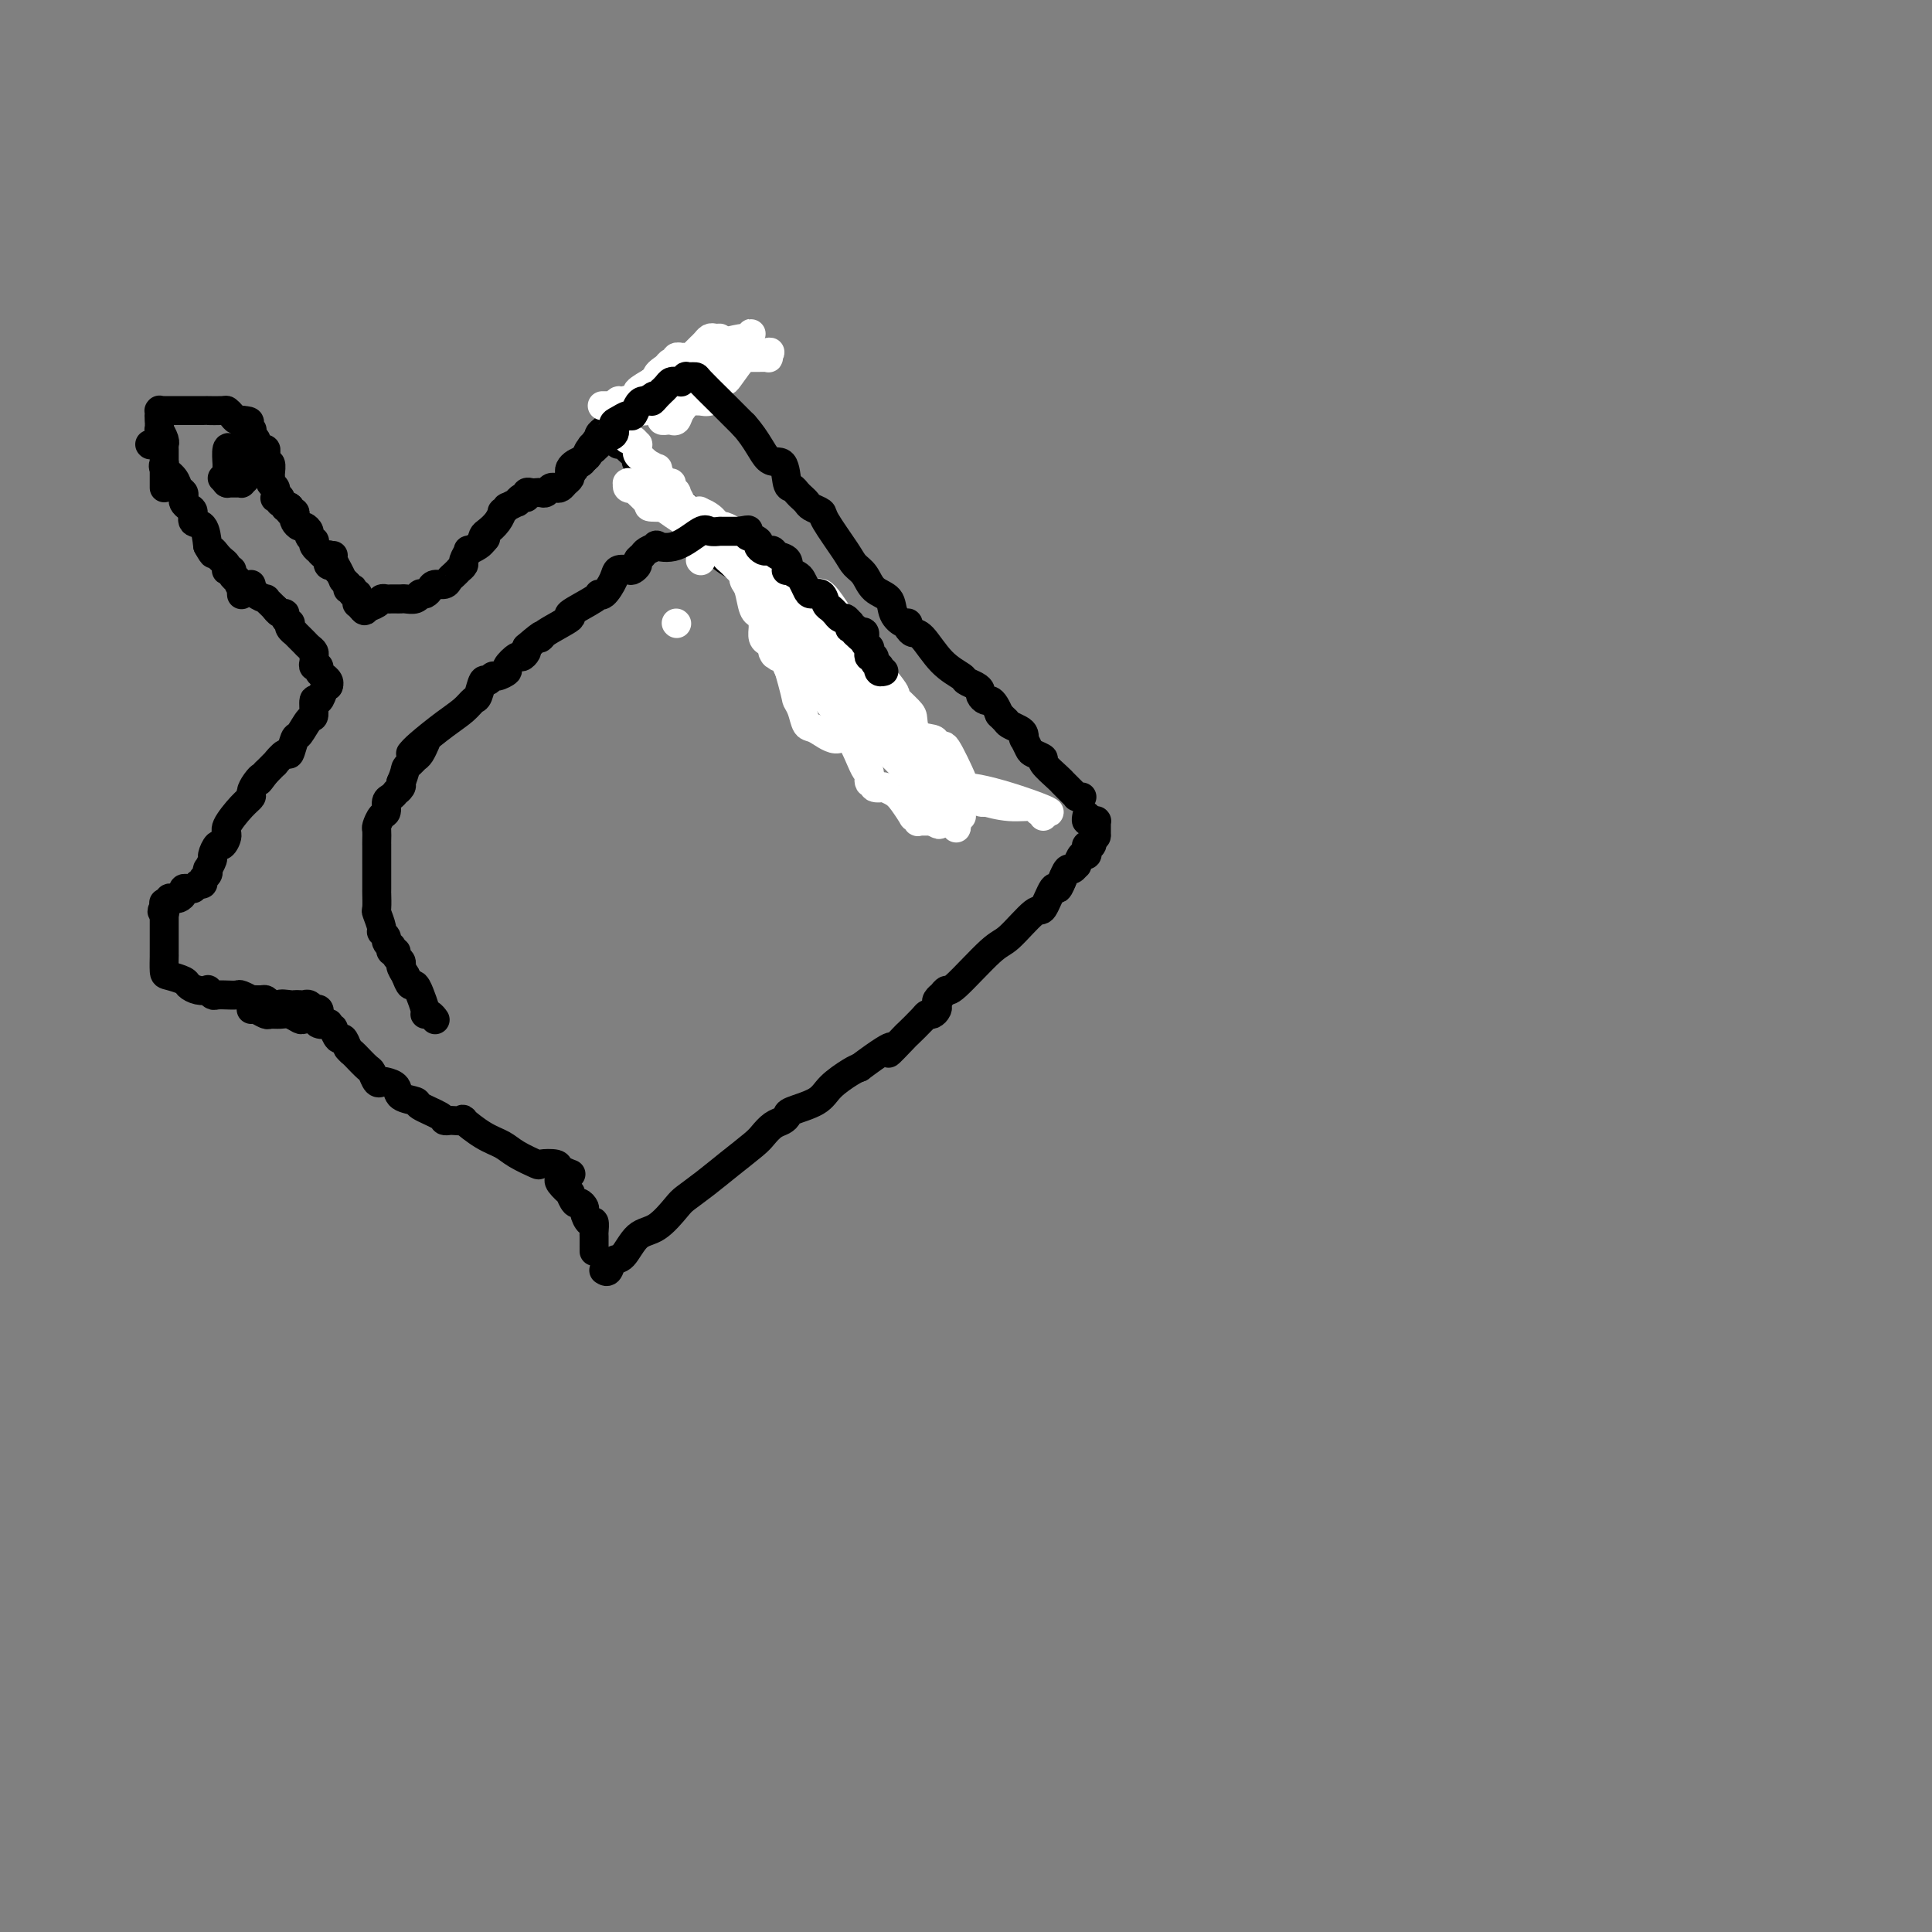 <svg viewBox='0 0 400 400' version='1.1' xmlns='http://www.w3.org/2000/svg' xmlns:xlink='http://www.w3.org/1999/xlink'><rect x="0" y="0" width="400" height="400" fill="#808080" stroke="none"/><g fill='none' stroke='#000000' stroke-width='6' stroke-linecap='round' stroke-linejoin='round'><path d='M34,96c-0.015,0.018 -0.029,0.036 0,0c0.029,-0.036 0.103,-0.126 0,0c-0.103,0.126 -0.381,0.468 0,1c0.381,0.532 1.422,1.256 2,2c0.578,0.744 0.693,1.509 1,2c0.307,0.491 0.804,0.708 1,1c0.196,0.292 0.089,0.660 0,1c-0.089,0.340 -0.161,0.652 0,1c0.161,0.348 0.554,0.731 1,1c0.446,0.269 0.944,0.423 1,1c0.056,0.577 -0.331,1.579 0,2c0.331,0.421 1.380,0.263 2,1c0.620,0.737 0.810,2.368 1,4'/><path d='M43,113c1.576,2.813 1.014,1.345 1,1c-0.014,-0.345 0.518,0.433 1,1c0.482,0.567 0.913,0.923 1,1c0.087,0.077 -0.169,-0.124 0,0c0.169,0.124 0.762,0.572 1,1c0.238,0.428 0.120,0.837 0,1c-0.120,0.163 -0.243,0.080 0,0c0.243,-0.080 0.854,-0.157 1,0c0.146,0.157 -0.171,0.549 0,1c0.171,0.451 0.830,0.962 1,1c0.170,0.038 -0.151,-0.396 0,0c0.151,0.396 0.772,1.622 1,2c0.228,0.378 0.061,-0.090 0,0c-0.061,0.090 -0.018,0.740 0,1c0.018,0.260 0.009,0.130 0,0'/><path d='M31,92c0.000,0.000 0.100,0.100 0.1,0.1'/><path d='M34,101c-0.000,-0.788 -0.000,-1.577 0,-2c0.000,-0.423 0.000,-0.481 0,-1c-0.000,-0.519 -0.000,-1.497 0,-2c0.000,-0.503 0.001,-0.529 0,-1c-0.001,-0.471 -0.004,-1.388 0,-2c0.004,-0.612 0.015,-0.919 0,-1c-0.015,-0.081 -0.057,0.065 0,0c0.057,-0.065 0.211,-0.342 0,-1c-0.211,-0.658 -0.789,-1.697 -1,-2c-0.211,-0.303 -0.057,0.129 0,0c0.057,-0.129 0.015,-0.818 0,-1c-0.015,-0.182 -0.004,0.143 0,0c0.004,-0.143 0.001,-0.755 0,-1c-0.001,-0.245 -0.001,-0.122 0,0'/><path d='M33,87c-0.155,-2.101 -0.041,-0.353 0,0c0.041,0.353 0.010,-0.690 0,-1c-0.010,-0.310 0.001,0.113 0,0c-0.001,-0.113 -0.014,-0.762 0,-1c0.014,-0.238 0.056,-0.064 0,0c-0.056,0.064 -0.208,0.017 0,0c0.208,-0.017 0.778,-0.005 1,0c0.222,0.005 0.097,0.001 0,0c-0.097,-0.001 -0.167,-0.000 0,0c0.167,0.000 0.571,0.000 1,0c0.429,-0.000 0.884,-0.000 1,0c0.116,0.000 -0.106,0.000 0,0c0.106,-0.000 0.539,-0.000 1,0c0.461,0.000 0.949,-0.000 1,0c0.051,0.000 -0.336,0.000 0,0c0.336,-0.000 1.394,-0.000 2,0c0.606,0.000 0.761,0.000 1,0c0.239,-0.000 0.561,-0.001 1,0c0.439,0.001 0.996,0.003 1,0c0.004,-0.003 -0.546,-0.011 0,0c0.546,0.011 2.189,0.041 3,0c0.811,-0.041 0.792,-0.155 1,0c0.208,0.155 0.643,0.578 1,1c0.357,0.422 0.634,0.845 1,1c0.366,0.155 0.819,0.044 1,0c0.181,-0.044 0.091,-0.022 0,0'/><path d='M50,87c2.797,0.162 1.289,0.568 1,1c-0.289,0.432 0.640,0.889 1,1c0.360,0.111 0.152,-0.124 0,0c-0.152,0.124 -0.247,0.607 0,1c0.247,0.393 0.837,0.697 1,1c0.163,0.303 -0.100,0.606 0,1c0.100,0.394 0.562,0.880 1,1c0.438,0.120 0.853,-0.127 1,0c0.147,0.127 0.025,0.629 0,1c-0.025,0.371 0.046,0.610 0,1c-0.046,0.390 -0.210,0.931 0,1c0.210,0.069 0.792,-0.332 1,0c0.208,0.332 0.042,1.399 0,2c-0.042,0.601 0.041,0.736 0,1c-0.041,0.264 -0.207,0.658 0,1c0.207,0.342 0.788,0.631 1,1c0.212,0.369 0.056,0.817 0,1c-0.056,0.183 -0.011,0.100 0,0c0.011,-0.100 -0.011,-0.219 0,0c0.011,0.219 0.054,0.776 0,1c-0.054,0.224 -0.207,0.116 0,0c0.207,-0.116 0.772,-0.241 1,0c0.228,0.241 0.117,0.849 0,1c-0.117,0.151 -0.241,-0.156 0,0c0.241,0.156 0.848,0.774 1,1c0.152,0.226 -0.151,0.061 0,0c0.151,-0.061 0.758,-0.017 1,0c0.242,0.017 0.121,0.009 0,0'/><path d='M60,105c1.548,2.724 0.419,0.533 0,0c-0.419,-0.533 -0.126,0.592 0,1c0.126,0.408 0.086,0.098 0,0c-0.086,-0.098 -0.216,0.016 0,0c0.216,-0.016 0.779,-0.163 1,0c0.221,0.163 0.102,0.635 0,1c-0.102,0.365 -0.186,0.622 0,1c0.186,0.378 0.642,0.876 1,1c0.358,0.124 0.618,-0.125 1,0c0.382,0.125 0.886,0.625 1,1c0.114,0.375 -0.162,0.626 0,1c0.162,0.374 0.761,0.870 1,1c0.239,0.130 0.119,-0.105 0,0c-0.119,0.105 -0.238,0.550 0,1c0.238,0.450 0.834,0.904 1,1c0.166,0.096 -0.099,-0.166 0,0c0.099,0.166 0.563,0.762 1,1c0.437,0.238 0.848,0.120 1,0c0.152,-0.120 0.044,-0.242 0,0c-0.044,0.242 -0.026,0.850 0,1c0.026,0.150 0.059,-0.156 0,0c-0.059,0.156 -0.212,0.774 0,1c0.212,0.226 0.788,0.061 1,0c0.212,-0.061 0.061,-0.017 0,0c-0.061,0.017 -0.030,0.009 0,0'/><path d='M69,117c1.500,2.000 0.750,1.000 0,0'/><path d='M52,121c0.190,0.726 0.380,1.452 1,2c0.620,0.548 1.669,0.918 2,1c0.331,0.082 -0.056,-0.122 0,0c0.056,0.122 0.553,0.571 1,1c0.447,0.429 0.842,0.837 1,1c0.158,0.163 0.079,0.082 0,0'/><path d='M57,126c0.730,0.710 0.056,-0.016 0,0c-0.056,0.016 0.507,0.774 1,1c0.493,0.226 0.916,-0.080 1,0c0.084,0.080 -0.170,0.547 0,1c0.170,0.453 0.763,0.891 1,1c0.237,0.109 0.119,-0.111 0,0c-0.119,0.111 -0.239,0.555 0,1c0.239,0.445 0.837,0.893 1,1c0.163,0.107 -0.110,-0.126 0,0c0.110,0.126 0.604,0.612 1,1c0.396,0.388 0.695,0.679 1,1c0.305,0.321 0.618,0.674 1,1c0.382,0.326 0.835,0.626 1,1c0.165,0.374 0.043,0.822 0,1c-0.043,0.178 -0.008,0.085 0,0c0.008,-0.085 -0.013,-0.164 0,0c0.013,0.164 0.060,0.570 0,1c-0.060,0.430 -0.227,0.885 0,1c0.227,0.115 0.849,-0.110 1,0c0.151,0.110 -0.170,0.555 0,1c0.170,0.445 0.830,0.890 1,1c0.170,0.110 -0.151,-0.114 0,0c0.151,0.114 0.772,0.566 1,1c0.228,0.434 0.061,0.848 0,1c-0.061,0.152 -0.016,0.041 0,0c0.016,-0.041 0.005,-0.012 0,0c-0.005,0.012 -0.002,0.006 0,0'/><path d='M68,142c-0.341,0.172 -0.682,0.344 -1,1c-0.318,0.656 -0.614,1.795 -1,2c-0.386,0.205 -0.863,-0.522 -1,0c-0.137,0.522 0.065,2.295 0,3c-0.065,0.705 -0.397,0.341 -1,1c-0.603,0.659 -1.476,2.342 -2,3c-0.524,0.658 -0.700,0.291 -1,1c-0.300,0.709 -0.724,2.494 -1,3c-0.276,0.506 -0.403,-0.268 -1,0c-0.597,0.268 -1.665,1.577 -2,2c-0.335,0.423 0.064,-0.040 0,0c-0.064,0.040 -0.590,0.583 -1,1c-0.410,0.417 -0.705,0.709 -1,1'/><path d='M55,160c-2.195,2.980 -1.181,1.429 -1,1c0.181,-0.429 -0.471,0.263 -1,1c-0.529,0.737 -0.936,1.520 -1,2c-0.064,0.480 0.214,0.659 0,1c-0.214,0.341 -0.922,0.846 -2,2c-1.078,1.154 -2.528,2.957 -3,4c-0.472,1.043 0.032,1.325 0,2c-0.032,0.675 -0.601,1.744 -1,2c-0.399,0.256 -0.629,-0.299 -1,0c-0.371,0.299 -0.884,1.453 -1,2c-0.116,0.547 0.165,0.485 0,1c-0.165,0.515 -0.775,1.605 -1,2c-0.225,0.395 -0.064,0.095 0,0c0.064,-0.095 0.032,0.017 0,0c-0.032,-0.017 -0.065,-0.162 0,0c0.065,0.162 0.227,0.632 0,1c-0.227,0.368 -0.844,0.635 -1,1c-0.156,0.365 0.150,0.829 0,1c-0.150,0.171 -0.757,0.049 -1,0c-0.243,-0.049 -0.121,-0.024 0,0'/><path d='M40,184c-0.303,0.022 -0.607,0.044 -1,0c-0.393,-0.044 -0.876,-0.156 -1,0c-0.124,0.156 0.111,0.578 0,1c-0.111,0.422 -0.570,0.844 -1,1c-0.430,0.156 -0.832,0.045 -1,0c-0.168,-0.045 -0.101,-0.026 0,0c0.101,0.026 0.237,0.059 0,0c-0.237,-0.059 -0.848,-0.209 -1,0c-0.152,0.209 0.155,0.778 0,1c-0.155,0.222 -0.773,0.098 -1,0c-0.227,-0.098 -0.065,-0.171 0,0c0.065,0.171 0.032,0.585 0,1'/><path d='M34,188c-0.928,0.842 -0.249,0.947 0,1c0.249,0.053 0.067,0.056 0,0c-0.067,-0.056 -0.018,-0.170 0,0c0.018,0.170 0.005,0.623 0,1c-0.005,0.377 -0.001,0.677 0,1c0.001,0.323 0.000,0.667 0,1c-0.000,0.333 -0.000,0.654 0,1c0.000,0.346 0.000,0.717 0,1c-0.000,0.283 -0.000,0.479 0,1c0.000,0.521 0.001,1.368 0,2c-0.001,0.632 -0.004,1.048 0,1c0.004,-0.048 0.014,-0.560 0,0c-0.014,0.560 -0.051,2.192 0,3c0.051,0.808 0.189,0.791 1,1c0.811,0.209 2.293,0.643 3,1c0.707,0.357 0.638,0.635 1,1c0.362,0.365 1.156,0.816 2,1c0.844,0.184 1.737,0.102 2,0c0.263,-0.102 -0.103,-0.224 0,0c0.103,0.224 0.676,0.792 1,1c0.324,0.208 0.400,0.055 1,0c0.600,-0.055 1.724,-0.011 2,0c0.276,0.011 -0.296,-0.011 0,0c0.296,0.011 1.459,0.056 2,0c0.541,-0.056 0.460,-0.212 1,0c0.540,0.212 1.703,0.792 2,1c0.297,0.208 -0.271,0.046 0,0c0.271,-0.046 1.381,0.026 2,0c0.619,-0.026 0.748,-0.150 1,0c0.252,0.150 0.626,0.575 1,1'/><path d='M56,208c3.748,1.083 2.118,0.290 2,0c-0.118,-0.290 1.278,-0.079 2,0c0.722,0.079 0.772,0.025 1,0c0.228,-0.025 0.636,-0.021 1,0c0.364,0.021 0.685,0.058 1,0c0.315,-0.058 0.624,-0.213 1,0c0.376,0.213 0.819,0.793 1,1c0.181,0.207 0.101,0.042 0,0c-0.101,-0.042 -0.223,0.040 0,0c0.223,-0.040 0.791,-0.203 1,0c0.209,0.203 0.060,0.772 0,1c-0.060,0.228 -0.030,0.114 0,0'/><path d='M52,209c0.214,-0.114 0.427,-0.228 1,0c0.573,0.228 1.505,0.797 2,1c0.495,0.203 0.551,0.041 1,0c0.449,-0.041 1.290,0.041 2,0c0.710,-0.041 1.288,-0.203 2,0c0.712,0.203 1.558,0.773 2,1c0.442,0.227 0.482,0.112 1,0c0.518,-0.112 1.516,-0.222 2,0c0.484,0.222 0.455,0.775 1,1c0.545,0.225 1.666,0.121 2,0c0.334,-0.121 -0.118,-0.258 0,0c0.118,0.258 0.805,0.912 1,1c0.195,0.088 -0.102,-0.389 0,0c0.102,0.389 0.604,1.643 1,2c0.396,0.357 0.684,-0.184 1,0c0.316,0.184 0.658,1.092 1,2'/><path d='M72,217c0.777,0.931 0.719,0.759 1,1c0.281,0.241 0.901,0.895 1,1c0.099,0.105 -0.324,-0.340 0,0c0.324,0.340 1.395,1.464 2,2c0.605,0.536 0.744,0.485 1,1c0.256,0.515 0.630,1.595 1,2c0.370,0.405 0.738,0.136 1,0c0.262,-0.136 0.420,-0.140 1,0c0.580,0.140 1.581,0.422 2,1c0.419,0.578 0.255,1.451 1,2c0.745,0.549 2.399,0.774 3,1c0.601,0.226 0.148,0.453 1,1c0.852,0.547 3.007,1.415 4,2c0.993,0.585 0.823,0.886 1,1c0.177,0.114 0.700,0.040 1,0c0.300,-0.040 0.377,-0.047 1,0c0.623,0.047 1.792,0.148 2,0c0.208,-0.148 -0.546,-0.544 0,0c0.546,0.544 2.392,2.027 4,3c1.608,0.973 2.978,1.437 4,2c1.022,0.563 1.698,1.225 3,2c1.302,0.775 3.232,1.661 4,2c0.768,0.339 0.374,0.129 1,0c0.626,-0.129 2.273,-0.178 3,0c0.727,0.178 0.535,0.584 1,1c0.465,0.416 1.589,0.844 2,1c0.411,0.156 0.111,0.042 0,0c-0.111,-0.042 -0.032,-0.012 0,0c0.032,0.012 0.016,0.006 0,0'/><path d='M69,115c-0.122,0.179 -0.244,0.359 0,1c0.244,0.641 0.854,1.745 1,2c0.146,0.255 -0.171,-0.338 0,0c0.171,0.338 0.829,1.606 1,2c0.171,0.394 -0.146,-0.086 0,0c0.146,0.086 0.756,0.739 1,1c0.244,0.261 0.122,0.131 0,0'/><path d='M72,121c0.405,1.150 -0.084,1.026 0,1c0.084,-0.026 0.740,0.045 1,0c0.260,-0.045 0.122,-0.208 0,0c-0.122,0.208 -0.229,0.787 0,1c0.229,0.213 0.793,0.060 1,0c0.207,-0.060 0.056,-0.026 0,0c-0.056,0.026 -0.016,0.044 0,0c0.016,-0.044 0.008,-0.152 0,0c-0.008,0.152 -0.016,0.562 0,1c0.016,0.438 0.057,0.902 0,1c-0.057,0.098 -0.211,-0.170 0,0c0.211,0.170 0.788,0.776 1,1c0.212,0.224 0.061,0.064 0,0c-0.061,-0.064 -0.030,-0.032 0,0'/><path d='M75,126c0.582,0.818 0.537,0.363 1,0c0.463,-0.363 1.433,-0.633 2,-1c0.567,-0.367 0.729,-0.830 1,-1c0.271,-0.170 0.649,-0.046 1,0c0.351,0.046 0.675,0.013 1,0c0.325,-0.013 0.651,-0.007 1,0c0.349,0.007 0.720,0.016 1,0c0.280,-0.016 0.467,-0.057 1,0c0.533,0.057 1.410,0.211 2,0c0.590,-0.211 0.893,-0.788 1,-1c0.107,-0.212 0.018,-0.060 0,0c-0.018,0.060 0.036,0.026 0,0c-0.036,-0.026 -0.161,-0.045 0,0c0.161,0.045 0.606,0.153 1,0c0.394,-0.153 0.735,-0.565 1,-1c0.265,-0.435 0.453,-0.891 1,-1c0.547,-0.109 1.452,0.129 2,0c0.548,-0.129 0.739,-0.626 1,-1c0.261,-0.374 0.590,-0.624 1,-1c0.410,-0.376 0.899,-0.879 1,-1c0.101,-0.121 -0.185,0.140 0,0c0.185,-0.140 0.841,-0.682 1,-1c0.159,-0.318 -0.178,-0.414 0,-1c0.178,-0.586 0.873,-1.662 1,-2c0.127,-0.338 -0.312,0.063 0,0c0.312,-0.063 1.375,-0.589 2,-1c0.625,-0.411 0.813,-0.705 1,-1'/><path d='M100,112c1.092,-1.187 0.321,-0.154 0,0c-0.321,0.154 -0.192,-0.570 0,-1c0.192,-0.430 0.448,-0.564 1,-1c0.552,-0.436 1.400,-1.173 2,-2c0.600,-0.827 0.953,-1.742 1,-2c0.047,-0.258 -0.213,0.142 0,0c0.213,-0.142 0.897,-0.827 1,-1c0.103,-0.173 -0.375,0.165 0,0c0.375,-0.165 1.602,-0.833 2,-1c0.398,-0.167 -0.034,0.165 0,0c0.034,-0.165 0.534,-0.829 1,-1c0.466,-0.171 0.898,0.150 1,0c0.102,-0.150 -0.127,-0.771 0,-1c0.127,-0.229 0.612,-0.065 1,0c0.388,0.065 0.681,0.031 1,0c0.319,-0.031 0.663,-0.060 1,0c0.337,0.060 0.668,0.209 1,0c0.332,-0.209 0.667,-0.777 1,-1c0.333,-0.223 0.664,-0.101 1,0c0.336,0.101 0.678,0.182 1,0c0.322,-0.182 0.625,-0.627 1,-1c0.375,-0.373 0.821,-0.674 1,-1c0.179,-0.326 0.089,-0.678 0,-1c-0.089,-0.322 -0.179,-0.616 0,-1c0.179,-0.384 0.625,-0.860 1,-1c0.375,-0.140 0.678,0.055 1,0c0.322,-0.055 0.664,-0.361 1,-1c0.336,-0.639 0.668,-1.611 1,-2c0.332,-0.389 0.666,-0.194 1,0'/><path d='M123,93c3.575,-3.179 1.014,-1.625 0,-1c-1.014,0.625 -0.479,0.323 0,0c0.479,-0.323 0.903,-0.665 1,-1c0.097,-0.335 -0.133,-0.663 0,-1c0.133,-0.337 0.627,-0.683 1,-1c0.373,-0.317 0.623,-0.605 1,-1c0.377,-0.395 0.880,-0.898 1,-1c0.120,-0.102 -0.143,0.198 0,0c0.143,-0.198 0.691,-0.894 1,-1c0.309,-0.106 0.378,0.379 1,0c0.622,-0.379 1.796,-1.622 2,-2c0.204,-0.378 -0.564,0.110 0,0c0.564,-0.110 2.458,-0.818 3,-1c0.542,-0.182 -0.267,0.161 0,0c0.267,-0.161 1.612,-0.827 2,-1c0.388,-0.173 -0.179,0.146 0,0c0.179,-0.146 1.106,-0.757 2,-1c0.894,-0.243 1.756,-0.118 2,0c0.244,0.118 -0.131,0.228 0,0c0.131,-0.228 0.766,-0.793 1,-1c0.234,-0.207 0.066,-0.055 0,0c-0.066,0.055 -0.032,0.015 0,0c0.032,-0.015 0.060,-0.004 0,0c-0.060,0.004 -0.208,0.001 0,0c0.208,-0.001 0.774,-0.000 1,0c0.226,0.000 0.113,0.000 0,0'/><path d='M142,80c2.096,-1.153 0.336,-1.035 0,-1c-0.336,0.035 0.750,-0.013 1,0c0.250,0.013 -0.338,0.087 0,0c0.338,-0.087 1.601,-0.334 2,-1c0.399,-0.666 -0.065,-1.752 0,-2c0.065,-0.248 0.658,0.341 1,0c0.342,-0.341 0.431,-1.612 1,-2c0.569,-0.388 1.616,0.106 2,0c0.384,-0.106 0.103,-0.812 0,-1c-0.103,-0.188 -0.028,0.142 0,0c0.028,-0.142 0.008,-0.755 0,-1c-0.008,-0.245 -0.004,-0.123 0,0'/><path d='M128,92c0.379,-0.053 0.757,-0.105 1,0c0.243,0.105 0.349,0.369 1,1c0.651,0.631 1.845,1.631 2,2c0.155,0.369 -0.730,0.109 0,1c0.730,0.891 3.076,2.933 4,4c0.924,1.067 0.428,1.159 1,2c0.572,0.841 2.214,2.429 3,3c0.786,0.571 0.718,0.123 1,0c0.282,-0.123 0.916,0.079 1,0c0.084,-0.079 -0.381,-0.438 0,0c0.381,0.438 1.607,1.674 2,2c0.393,0.326 -0.048,-0.258 0,0c0.048,0.258 0.585,1.360 1,2c0.415,0.640 0.707,0.820 1,1'/><path d='M146,110c2.723,2.878 0.531,1.073 0,1c-0.531,-0.073 0.600,1.585 2,3c1.400,1.415 3.071,2.588 4,3c0.929,0.412 1.117,0.064 2,1c0.883,0.936 2.461,3.157 3,4c0.539,0.843 0.039,0.306 1,1c0.961,0.694 3.382,2.617 5,4c1.618,1.383 2.434,2.226 3,3c0.566,0.774 0.883,1.477 1,2c0.117,0.523 0.033,0.864 0,1c-0.033,0.136 -0.017,0.068 0,0'/><path d='M167,133c0.469,0.487 0.938,0.973 1,1c0.062,0.027 -0.283,-0.406 0,0c0.283,0.406 1.194,1.650 2,2c0.806,0.350 1.508,-0.195 2,0c0.492,0.195 0.776,1.131 1,2c0.224,0.869 0.388,1.671 1,2c0.612,0.329 1.670,0.184 2,0c0.330,-0.184 -0.069,-0.408 0,0c0.069,0.408 0.607,1.446 1,2c0.393,0.554 0.641,0.623 1,1c0.359,0.377 0.827,1.063 2,2c1.173,0.937 3.049,2.125 4,3c0.951,0.875 0.975,1.438 1,2'/><path d='M185,150c2.983,3.099 1.441,2.346 1,2c-0.441,-0.346 0.220,-0.286 1,0c0.780,0.286 1.681,0.799 2,1c0.319,0.201 0.057,0.092 0,0c-0.057,-0.092 0.093,-0.166 0,0c-0.093,0.166 -0.427,0.570 0,1c0.427,0.430 1.616,0.884 2,1c0.384,0.116 -0.037,-0.108 0,0c0.037,0.108 0.533,0.546 1,1c0.467,0.454 0.906,0.924 1,1c0.094,0.076 -0.155,-0.244 0,0c0.155,0.244 0.714,1.050 1,1c0.286,-0.050 0.297,-0.956 1,0c0.703,0.956 2.096,3.773 3,5c0.904,1.227 1.318,0.865 2,1c0.682,0.135 1.633,0.768 2,1c0.367,0.232 0.151,0.062 0,0c-0.151,-0.062 -0.236,-0.017 0,0c0.236,0.017 0.794,0.004 1,0c0.206,-0.004 0.059,-0.001 0,0c-0.059,0.001 -0.029,0.001 0,0'/><path d='M116,244c-0.233,0.179 -0.466,0.359 0,1c0.466,0.641 1.631,1.744 2,2c0.369,0.256 -0.060,-0.336 0,0c0.060,0.336 0.607,1.601 1,2c0.393,0.399 0.631,-0.067 1,0c0.369,0.067 0.869,0.666 1,1c0.131,0.334 -0.109,0.403 0,1c0.109,0.597 0.565,1.723 1,2c0.435,0.277 0.849,-0.293 1,0c0.151,0.293 0.041,1.451 0,2c-0.041,0.549 -0.011,0.491 0,1c0.011,0.509 0.003,1.586 0,2c-0.003,0.414 -0.001,0.163 0,0c0.001,-0.163 0.000,-0.240 0,0c-0.000,0.240 -0.000,0.796 0,1c0.000,0.204 0.000,0.055 0,0c-0.000,-0.055 -0.000,-0.016 0,0c0.000,0.016 0.000,0.008 0,0'/></g>
<g fill='none' stroke='#FFFFFF' stroke-width='6' stroke-linecap='round' stroke-linejoin='round'><path d='M149,70c-0.332,0.022 -0.664,0.045 -1,0c-0.336,-0.045 -0.678,-0.157 -1,0c-0.322,0.157 -0.626,0.582 -1,1c-0.374,0.418 -0.817,0.829 -1,1c-0.183,0.171 -0.106,0.102 0,0c0.106,-0.102 0.240,-0.238 0,0c-0.240,0.238 -0.853,0.848 -1,1c-0.147,0.152 0.172,-0.155 0,0c-0.172,0.155 -0.835,0.774 -1,1c-0.165,0.226 0.167,0.061 0,0c-0.167,-0.061 -0.833,-0.017 -1,0c-0.167,0.017 0.166,0.009 0,0c-0.166,-0.009 -0.832,-0.017 -1,0c-0.168,0.017 0.162,0.060 0,0c-0.162,-0.060 -0.817,-0.222 -1,0c-0.183,0.222 0.104,0.829 0,1c-0.104,0.171 -0.601,-0.094 -1,0c-0.399,0.094 -0.699,0.547 -1,1'/><path d='M138,76c-2.146,1.350 -2.011,1.725 -2,2c0.011,0.275 -0.101,0.451 -1,1c-0.899,0.549 -2.585,1.471 -3,2c-0.415,0.529 0.440,0.663 0,1c-0.440,0.337 -2.174,0.875 -3,1c-0.826,0.125 -0.742,-0.163 -1,0c-0.258,0.163 -0.857,0.776 -1,1c-0.143,0.224 0.170,0.060 0,0c-0.170,-0.060 -0.822,-0.016 -1,0c-0.178,0.016 0.120,0.004 0,0c-0.120,-0.004 -0.656,-0.001 -1,0c-0.344,0.001 -0.494,0.000 0,0c0.494,-0.000 1.634,-0.000 2,0c0.366,0.000 -0.042,0.000 0,0c0.042,-0.000 0.532,-0.000 1,0c0.468,0.000 0.913,0.000 1,0c0.087,-0.000 -0.183,-0.000 0,0c0.183,0.000 0.818,0.000 1,0c0.182,-0.000 -0.091,-0.000 0,0c0.091,0.000 0.545,0.000 1,0'/><path d='M131,84c0.947,-0.061 0.813,-0.213 1,0c0.187,0.213 0.695,0.792 1,1c0.305,0.208 0.406,0.045 1,0c0.594,-0.045 1.680,0.026 2,0c0.320,-0.026 -0.125,-0.151 0,0c0.125,0.151 0.822,0.576 1,1c0.178,0.424 -0.162,0.846 0,1c0.162,0.154 0.827,0.041 1,0c0.173,-0.041 -0.147,-0.010 0,0c0.147,0.010 0.759,-0.003 1,0c0.241,0.003 0.111,0.020 0,0c-0.111,-0.020 -0.203,-0.078 0,0c0.203,0.078 0.699,0.291 1,0c0.301,-0.291 0.405,-1.086 1,-2c0.595,-0.914 1.680,-1.946 2,-3c0.320,-1.054 -0.124,-2.128 0,-3c0.124,-0.872 0.818,-1.540 1,-2c0.182,-0.460 -0.147,-0.712 0,-1c0.147,-0.288 0.772,-0.613 1,-1c0.228,-0.387 0.060,-0.836 0,-1c-0.060,-0.164 -0.012,-0.044 0,0c0.012,0.044 -0.012,0.012 0,0c0.012,-0.012 0.058,-0.003 0,0c-0.058,0.003 -0.222,0.001 0,0c0.222,-0.001 0.829,-0.000 1,0c0.171,0.000 -0.094,0.000 0,0c0.094,-0.000 0.547,-0.000 1,0'/><path d='M147,74c1.025,-2.011 0.089,-0.539 0,0c-0.089,0.539 0.670,0.144 1,0c0.330,-0.144 0.231,-0.039 1,0c0.769,0.039 2.406,0.010 3,0c0.594,-0.010 0.145,-0.002 1,0c0.855,0.002 3.013,-0.003 4,0c0.987,0.003 0.804,0.015 1,0c0.196,-0.015 0.770,-0.056 1,0c0.230,0.056 0.117,0.210 0,0c-0.117,-0.210 -0.239,-0.784 0,-1c0.239,-0.216 0.840,-0.073 0,0c-0.840,0.073 -3.122,0.076 -5,0c-1.878,-0.076 -3.354,-0.231 -5,0c-1.646,0.231 -3.464,0.846 -4,1c-0.536,0.154 0.210,-0.155 0,0c-0.210,0.155 -1.377,0.773 -2,1c-0.623,0.227 -0.703,0.065 -1,0c-0.297,-0.065 -0.812,-0.031 -1,0c-0.188,0.031 -0.050,0.060 0,0c0.050,-0.060 0.014,-0.208 0,0c-0.014,0.208 -0.004,0.774 0,1c0.004,0.226 0.002,0.113 0,0'/><path d='M141,76c-2.702,0.325 -1.456,0.138 -1,0c0.456,-0.138 0.122,-0.226 0,0c-0.122,0.226 -0.032,0.765 0,1c0.032,0.235 0.008,0.166 0,0c-0.008,-0.166 0.002,-0.430 0,0c-0.002,0.430 -0.014,1.555 0,2c0.014,0.445 0.056,0.209 0,0c-0.056,-0.209 -0.208,-0.392 0,0c0.208,0.392 0.777,1.359 1,2c0.223,0.641 0.101,0.956 0,1c-0.101,0.044 -0.180,-0.184 0,0c0.180,0.184 0.621,0.781 1,1c0.379,0.219 0.697,0.060 1,0c0.303,-0.060 0.591,-0.022 1,0c0.409,0.022 0.940,0.026 1,0c0.060,-0.026 -0.351,-0.083 0,0c0.351,0.083 1.464,0.308 2,0c0.536,-0.308 0.494,-1.147 1,-2c0.506,-0.853 1.562,-1.718 2,-2c0.438,-0.282 0.260,0.020 1,-1c0.740,-1.020 2.397,-3.362 3,-4c0.603,-0.638 0.151,0.427 0,0c-0.151,-0.427 -0.002,-2.346 0,-3c0.002,-0.654 -0.142,-0.044 0,0c0.142,0.044 0.571,-0.478 1,-1'/><path d='M155,70c1.173,-1.984 0.106,-0.444 0,0c-0.106,0.444 0.749,-0.208 -1,0c-1.749,0.208 -6.104,1.275 -8,2c-1.896,0.725 -1.335,1.106 -2,2c-0.665,0.894 -2.555,2.299 -4,3c-1.445,0.701 -2.444,0.698 -3,1c-0.556,0.302 -0.670,0.908 -1,1c-0.330,0.092 -0.876,-0.329 -1,0c-0.124,0.329 0.173,1.408 0,2c-0.173,0.592 -0.816,0.697 -1,1c-0.184,0.303 0.092,0.803 0,1c-0.092,0.197 -0.550,0.092 -1,0c-0.450,-0.092 -0.891,-0.169 -1,0c-0.109,0.169 0.114,0.585 0,1c-0.114,0.415 -0.567,0.829 -1,1c-0.433,0.171 -0.848,0.097 -1,0c-0.152,-0.097 -0.041,-0.219 0,0c0.041,0.219 0.011,0.777 0,1c-0.011,0.223 -0.003,0.111 0,0c0.003,-0.111 0.001,-0.222 0,0c-0.001,0.222 -0.000,0.778 0,1c0.000,0.222 0.000,0.111 0,0'/><path d='M130,87c-1.018,1.408 -0.063,0.429 0,0c0.063,-0.429 -0.767,-0.307 -1,0c-0.233,0.307 0.130,0.800 0,1c-0.130,0.200 -0.752,0.106 -1,0c-0.248,-0.106 -0.121,-0.225 0,0c0.121,0.225 0.235,0.795 0,1c-0.235,0.205 -0.820,0.045 -1,0c-0.180,-0.045 0.046,0.025 0,0c-0.046,-0.025 -0.362,-0.146 0,0c0.362,0.146 1.404,0.560 2,1c0.596,0.440 0.748,0.907 1,1c0.252,0.093 0.604,-0.186 1,0c0.396,0.186 0.837,0.837 1,1c0.163,0.163 0.047,-0.164 0,0c-0.047,0.164 -0.024,0.817 0,1c0.024,0.183 0.048,-0.106 0,0c-0.048,0.106 -0.167,0.605 0,1c0.167,0.395 0.619,0.684 1,1c0.381,0.316 0.690,0.658 1,1'/><path d='M134,96c0.803,1.015 -0.188,0.052 0,0c0.188,-0.052 1.557,0.809 2,1c0.443,0.191 -0.040,-0.286 0,0c0.040,0.286 0.603,1.335 1,2c0.397,0.665 0.627,0.947 1,1c0.373,0.053 0.888,-0.122 1,0c0.112,0.122 -0.179,0.541 0,1c0.179,0.459 0.829,0.956 1,1c0.171,0.044 -0.137,-0.367 0,0c0.137,0.367 0.719,1.512 1,2c0.281,0.488 0.260,0.319 1,1c0.740,0.681 2.240,2.214 3,3c0.760,0.786 0.781,0.827 1,1c0.219,0.173 0.635,0.480 1,1c0.365,0.520 0.679,1.253 1,2c0.321,0.747 0.650,1.509 1,2c0.350,0.491 0.720,0.713 1,1c0.280,0.287 0.470,0.641 1,1c0.530,0.359 1.398,0.723 2,1c0.602,0.277 0.936,0.467 1,1c0.064,0.533 -0.141,1.410 0,2c0.141,0.590 0.630,0.893 1,2c0.370,1.107 0.621,3.018 1,4c0.379,0.982 0.886,1.036 1,1c0.114,-0.036 -0.167,-0.160 0,0c0.167,0.160 0.780,0.606 1,1c0.220,0.394 0.048,0.735 0,1c-0.048,0.265 0.028,0.452 0,1c-0.028,0.548 -0.161,1.455 0,2c0.161,0.545 0.618,0.727 1,1c0.382,0.273 0.691,0.636 1,1'/><path d='M160,134c0.881,2.635 0.083,1.222 0,1c-0.083,-0.222 0.550,0.748 1,1c0.450,0.252 0.716,-0.215 1,0c0.284,0.215 0.586,1.113 1,2c0.414,0.887 0.941,1.762 1,2c0.059,0.238 -0.348,-0.160 0,0c0.348,0.160 1.452,0.878 2,1c0.548,0.122 0.540,-0.352 1,0c0.460,0.352 1.388,1.531 2,2c0.612,0.469 0.907,0.230 2,1c1.093,0.770 2.986,2.550 4,3c1.014,0.450 1.151,-0.429 2,0c0.849,0.429 2.409,2.168 3,3c0.591,0.832 0.211,0.758 0,1c-0.211,0.242 -0.253,0.800 0,1c0.253,0.200 0.800,0.041 1,0c0.200,-0.041 0.054,0.035 0,0c-0.054,-0.035 -0.014,-0.182 0,0c0.014,0.182 0.002,0.694 0,0c-0.002,-0.694 0.007,-2.594 0,-3c-0.007,-0.406 -0.028,0.682 0,0c0.028,-0.682 0.107,-3.133 0,-4c-0.107,-0.867 -0.400,-0.150 -1,0c-0.600,0.150 -1.508,-0.267 -2,-1c-0.492,-0.733 -0.569,-1.781 -2,-4c-1.431,-2.219 -4.215,-5.610 -7,-9'/><path d='M169,131c-2.214,-2.800 -1.748,-2.801 -2,-3c-0.252,-0.199 -1.220,-0.597 -2,-1c-0.780,-0.403 -1.371,-0.810 -2,-2c-0.629,-1.190 -1.296,-3.163 -2,-4c-0.704,-0.837 -1.444,-0.538 -2,-1c-0.556,-0.462 -0.927,-1.683 -1,-2c-0.073,-0.317 0.153,0.272 0,0c-0.153,-0.272 -0.685,-1.404 -1,-2c-0.315,-0.596 -0.412,-0.656 -1,-1c-0.588,-0.344 -1.667,-0.972 -2,-1c-0.333,-0.028 0.080,0.543 0,0c-0.080,-0.543 -0.651,-2.201 -1,-3c-0.349,-0.799 -0.474,-0.739 -1,-1c-0.526,-0.261 -1.454,-0.845 -2,-1c-0.546,-0.155 -0.712,0.117 -1,0c-0.288,-0.117 -0.698,-0.624 -1,-1c-0.302,-0.376 -0.496,-0.623 -1,-1c-0.504,-0.377 -1.316,-0.885 -2,-1c-0.684,-0.115 -1.238,0.165 -2,0c-0.762,-0.165 -1.732,-0.773 -2,-1c-0.268,-0.227 0.168,-0.071 -1,0c-1.168,0.071 -3.938,0.059 -5,0c-1.062,-0.059 -0.414,-0.163 -1,-1c-0.586,-0.837 -2.405,-2.406 -3,-3c-0.595,-0.594 0.035,-0.212 0,0c-0.035,0.212 -0.736,0.253 -1,0c-0.264,-0.253 -0.091,-0.800 0,-1c0.091,-0.200 0.102,-0.054 0,0c-0.102,0.054 -0.315,0.015 0,0c0.315,-0.015 1.157,-0.008 2,0'/><path d='M132,100c0.118,-0.087 1.912,2.195 4,4c2.088,1.805 4.469,3.131 7,5c2.531,1.869 5.213,4.279 8,7c2.787,2.721 5.678,5.753 7,7c1.322,1.247 1.075,0.709 2,4c0.925,3.291 3.023,10.410 4,14c0.977,3.590 0.835,3.651 1,4c0.165,0.349 0.637,0.988 1,2c0.363,1.012 0.615,2.399 1,3c0.385,0.601 0.902,0.418 2,1c1.098,0.582 2.776,1.929 4,2c1.224,0.071 1.992,-1.135 3,0c1.008,1.135 2.254,4.609 3,6c0.746,1.391 0.993,0.699 1,1c0.007,0.301 -0.224,1.597 0,2c0.224,0.403 0.903,-0.086 1,0c0.097,0.086 -0.389,0.745 0,1c0.389,0.255 1.653,0.104 2,0c0.347,-0.104 -0.224,-0.162 0,0c0.224,0.162 1.241,0.545 2,1c0.759,0.455 1.260,0.984 2,2c0.740,1.016 1.719,2.521 2,3c0.281,0.479 -0.136,-0.068 0,0c0.136,0.068 0.827,0.750 1,1c0.173,0.250 -0.170,0.067 0,0c0.170,-0.067 0.853,-0.018 1,0c0.147,0.018 -0.244,0.005 0,0c0.244,-0.005 1.122,-0.003 2,0'/><path d='M193,170c2.231,1.298 1.308,0.544 1,0c-0.308,-0.544 -0.002,-0.878 0,-1c0.002,-0.122 -0.301,-0.032 0,0c0.301,0.032 1.205,0.008 2,0c0.795,-0.008 1.481,0.002 2,0c0.519,-0.002 0.871,-0.015 1,0c0.129,0.015 0.035,0.059 0,0c-0.035,-0.059 -0.010,-0.220 0,-1c0.010,-0.780 0.006,-2.178 0,-3c-0.006,-0.822 -0.012,-1.066 0,-1c0.012,0.066 0.043,0.443 0,0c-0.043,-0.443 -0.159,-1.705 0,-2c0.159,-0.295 0.591,0.376 0,-1c-0.591,-1.376 -2.207,-4.801 -3,-6c-0.793,-1.199 -0.762,-0.174 -1,0c-0.238,0.174 -0.744,-0.504 -1,-1c-0.256,-0.496 -0.264,-0.810 -1,-1c-0.736,-0.190 -2.202,-0.254 -3,-1c-0.798,-0.746 -0.927,-2.172 -1,-3c-0.073,-0.828 -0.090,-1.059 -1,-2c-0.910,-0.941 -2.713,-2.593 -3,-3c-0.287,-0.407 0.941,0.430 0,-1c-0.941,-1.430 -4.053,-5.129 -5,-6c-0.947,-0.871 0.269,1.084 -1,-1c-1.269,-2.084 -5.025,-8.208 -7,-11c-1.975,-2.792 -2.168,-2.254 -3,-2c-0.832,0.254 -2.301,0.222 -3,0c-0.699,-0.222 -0.628,-0.635 -1,-1c-0.372,-0.365 -1.186,-0.683 -2,-1'/><path d='M163,121c-1.408,-0.558 -0.429,0.046 0,0c0.429,-0.046 0.307,-0.743 0,-1c-0.307,-0.257 -0.800,-0.074 -1,0c-0.200,0.074 -0.107,0.038 0,0c0.107,-0.038 0.228,-0.078 0,0c-0.228,0.078 -0.805,0.275 -1,0c-0.195,-0.275 -0.009,-1.023 0,0c0.009,1.023 -0.160,3.818 2,7c2.160,3.182 6.648,6.751 9,9c2.352,2.249 2.566,3.180 4,5c1.434,1.820 4.086,4.530 7,8c2.914,3.470 6.090,7.698 8,10c1.910,2.302 2.554,2.676 3,3c0.446,0.324 0.694,0.597 1,1c0.306,0.403 0.670,0.934 1,1c0.330,0.066 0.624,-0.334 1,0c0.376,0.334 0.833,1.403 1,2c0.167,0.597 0.045,0.721 0,1c-0.045,0.279 -0.012,0.714 0,1c0.012,0.286 0.003,0.423 0,1c-0.003,0.577 -0.001,1.593 0,2c0.001,0.407 0.000,0.203 0,0'/><path d='M198,171c-0.014,0.801 -0.048,0.305 0,0c0.048,-0.305 0.178,-0.417 0,-1c-0.178,-0.583 -0.664,-1.635 -1,-2c-0.336,-0.365 -0.523,-0.043 -1,0c-0.477,0.043 -1.245,-0.191 -2,-1c-0.755,-0.809 -1.495,-2.191 -4,-5c-2.505,-2.809 -6.773,-7.046 -9,-9c-2.227,-1.954 -2.414,-1.627 -3,-2c-0.586,-0.373 -1.572,-1.447 -2,-2c-0.428,-0.553 -0.300,-0.587 -1,-1c-0.700,-0.413 -2.230,-1.206 -3,-2c-0.770,-0.794 -0.780,-1.590 -1,-2c-0.220,-0.410 -0.651,-0.434 -1,-1c-0.349,-0.566 -0.615,-1.672 -1,-2c-0.385,-0.328 -0.888,0.124 -1,0c-0.112,-0.124 0.166,-0.822 0,-1c-0.166,-0.178 -0.777,0.164 -1,0c-0.223,-0.164 -0.060,-0.832 0,-1c0.060,-0.168 0.016,0.166 0,0c-0.016,-0.166 -0.004,-0.832 0,-1c0.004,-0.168 0.001,0.161 0,0c-0.001,-0.161 -0.000,-0.813 0,-1c0.000,-0.187 0.000,0.089 0,0c-0.000,-0.089 -0.000,-0.545 0,-1'/><path d='M167,136c-0.786,-1.555 -0.252,-0.444 0,0c0.252,0.444 0.221,0.221 0,0c-0.221,-0.221 -0.634,-0.440 -1,-1c-0.366,-0.560 -0.687,-1.459 -1,-2c-0.313,-0.541 -0.620,-0.722 -1,-1c-0.380,-0.278 -0.834,-0.652 -1,-1c-0.166,-0.348 -0.045,-0.669 0,-1c0.045,-0.331 0.015,-0.672 0,-1c-0.015,-0.328 -0.014,-0.644 0,-1c0.014,-0.356 0.041,-0.754 0,-1c-0.041,-0.246 -0.149,-0.342 0,0c0.149,0.342 0.555,1.120 1,2c0.445,0.880 0.928,1.862 1,2c0.072,0.138 -0.269,-0.569 0,0c0.269,0.569 1.147,2.413 2,3c0.853,0.587 1.682,-0.084 2,0c0.318,0.084 0.125,0.925 1,2c0.875,1.075 2.816,2.386 4,3c1.184,0.614 1.609,0.531 2,1c0.391,0.469 0.746,1.489 1,2c0.254,0.511 0.405,0.512 1,1c0.595,0.488 1.635,1.462 2,2c0.365,0.538 0.057,0.639 1,2c0.943,1.361 3.139,3.982 4,5c0.861,1.018 0.389,0.434 1,1c0.611,0.566 2.306,2.283 4,4'/><path d='M190,157c4.293,4.603 1.527,1.612 1,1c-0.527,-0.612 1.186,1.157 2,2c0.814,0.843 0.730,0.762 1,1c0.270,0.238 0.895,0.795 1,1c0.105,0.205 -0.308,0.058 0,0c0.308,-0.058 1.338,-0.027 2,0c0.662,0.027 0.956,0.049 1,0c0.044,-0.049 -0.161,-0.171 0,0c0.161,0.171 0.688,0.633 1,1c0.312,0.367 0.408,0.638 1,1c0.592,0.362 1.680,0.815 2,1c0.320,0.185 -0.128,0.101 0,0c0.128,-0.101 0.833,-0.219 1,0c0.167,0.219 -0.204,0.776 0,1c0.204,0.224 0.982,0.116 1,0c0.018,-0.116 -0.723,-0.241 0,0c0.723,0.241 2.912,0.848 5,1c2.088,0.152 4.076,-0.152 5,0c0.924,0.152 0.783,0.759 1,1c0.217,0.241 0.790,0.114 1,0c0.210,-0.114 0.056,-0.216 0,0c-0.056,0.216 -0.015,0.751 0,1c0.015,0.249 0.004,0.214 0,0c-0.004,-0.214 -0.002,-0.607 0,-1'/><path d='M216,168c3.011,0.682 0.039,-0.613 -4,-2c-4.039,-1.387 -9.144,-2.867 -12,-3c-2.856,-0.133 -3.462,1.082 -6,-1c-2.538,-2.082 -7.007,-7.462 -9,-10c-1.993,-2.538 -1.511,-2.233 -2,-3c-0.489,-0.767 -1.948,-2.606 -3,-4c-1.052,-1.394 -1.695,-2.344 -3,-5c-1.305,-2.656 -3.270,-7.017 -4,-9c-0.730,-1.983 -0.223,-1.587 -2,-3c-1.777,-1.413 -5.838,-4.635 -8,-6c-2.162,-1.365 -2.424,-0.874 -3,-1c-0.576,-0.126 -1.465,-0.869 -2,-1c-0.535,-0.131 -0.717,0.349 -1,0c-0.283,-0.349 -0.667,-1.529 -1,-2c-0.333,-0.471 -0.615,-0.234 -1,0c-0.385,0.234 -0.871,0.466 -1,0c-0.129,-0.466 0.101,-1.631 0,-2c-0.101,-0.369 -0.534,0.057 -1,0c-0.466,-0.057 -0.966,-0.596 -1,-1c-0.034,-0.404 0.398,-0.673 0,-1c-0.398,-0.327 -1.627,-0.714 -2,-1c-0.373,-0.286 0.111,-0.473 0,-1c-0.111,-0.527 -0.818,-1.395 -1,-2c-0.182,-0.605 0.162,-0.946 0,-1c-0.162,-0.054 -0.831,0.179 -1,0c-0.169,-0.179 0.161,-0.770 0,-1c-0.161,-0.230 -0.813,-0.100 -1,0c-0.187,0.100 0.089,0.172 0,0c-0.089,-0.172 -0.545,-0.586 -1,-1'/><path d='M146,107c-1.643,-1.952 -0.250,-0.333 0,0c0.250,0.333 -0.643,-0.619 -1,-1c-0.357,-0.381 -0.179,-0.190 0,0'/><path d='M140,129c0.000,0.000 0.100,0.100 0.1,0.1'/><path d='M145,116c0.000,0.000 0.100,0.100 0.1,0.1'/></g>
<g fill='none' stroke='#000000' stroke-width='6' stroke-linecap='round' stroke-linejoin='round'><path d='M118,98c0.477,-0.335 0.955,-0.671 1,-1c0.045,-0.329 -0.341,-0.652 0,-1c0.341,-0.348 1.409,-0.722 2,-1c0.591,-0.278 0.704,-0.459 1,-1c0.296,-0.541 0.775,-1.440 1,-2c0.225,-0.560 0.197,-0.781 1,-1c0.803,-0.219 2.439,-0.435 3,-1c0.561,-0.565 0.048,-1.478 0,-2c-0.048,-0.522 0.368,-0.651 1,-1c0.632,-0.349 1.479,-0.917 2,-1c0.521,-0.083 0.717,0.318 1,0c0.283,-0.318 0.653,-1.355 1,-2c0.347,-0.645 0.671,-0.899 1,-1c0.329,-0.101 0.665,-0.051 1,0'/><path d='M134,83c2.636,-2.255 1.227,-0.393 1,0c-0.227,0.393 0.727,-0.682 1,-1c0.273,-0.318 -0.134,0.121 0,0c0.134,-0.121 0.811,-0.803 1,-1c0.189,-0.197 -0.108,0.091 0,0c0.108,-0.091 0.621,-0.561 1,-1c0.379,-0.439 0.622,-0.849 1,-1c0.378,-0.151 0.890,-0.044 1,0c0.110,0.044 -0.182,0.026 0,0c0.182,-0.026 0.837,-0.060 1,0c0.163,0.060 -0.166,0.212 0,0c0.166,-0.212 0.828,-0.789 1,-1c0.172,-0.211 -0.146,-0.057 0,0c0.146,0.057 0.758,0.016 1,0c0.242,-0.016 0.116,-0.006 0,0c-0.116,0.006 -0.221,0.007 0,0c0.221,-0.007 0.769,-0.024 1,0c0.231,0.024 0.144,0.089 1,1c0.856,0.911 2.653,2.668 4,4c1.347,1.332 2.242,2.238 3,3c0.758,0.762 1.379,1.381 2,2'/><path d='M154,88c2.820,3.133 3.869,5.967 5,7c1.131,1.033 2.344,0.266 3,1c0.656,0.734 0.753,2.970 1,4c0.247,1.030 0.642,0.853 1,1c0.358,0.147 0.678,0.617 1,1c0.322,0.383 0.647,0.679 1,1c0.353,0.321 0.735,0.666 1,1c0.265,0.334 0.413,0.656 1,1c0.587,0.344 1.614,0.710 2,1c0.386,0.290 0.133,0.504 1,2c0.867,1.496 2.856,4.273 4,6c1.144,1.727 1.443,2.405 2,3c0.557,0.595 1.371,1.106 2,2c0.629,0.894 1.072,2.172 2,3c0.928,0.828 2.340,1.206 3,2c0.660,0.794 0.569,2.003 1,3c0.431,0.997 1.384,1.783 2,2c0.616,0.217 0.897,-0.134 1,0c0.103,0.134 0.030,0.753 0,1c-0.030,0.247 -0.015,0.124 0,0'/><path d='M188,130c0.286,0.438 0.572,0.877 1,1c0.428,0.123 0.997,-0.069 2,1c1.003,1.069 2.441,3.400 4,5c1.559,1.600 3.240,2.470 4,3c0.760,0.530 0.599,0.720 1,1c0.401,0.280 1.364,0.649 2,1c0.636,0.351 0.944,0.685 1,1c0.056,0.315 -0.140,0.612 0,1c0.140,0.388 0.615,0.867 1,1c0.385,0.133 0.681,-0.080 1,0c0.319,0.080 0.663,0.451 1,1c0.337,0.549 0.669,1.274 1,2'/><path d='M207,148c2.887,2.737 0.606,0.578 0,0c-0.606,-0.578 0.465,0.424 1,1c0.535,0.576 0.535,0.727 1,1c0.465,0.273 1.396,0.668 2,1c0.604,0.332 0.881,0.599 1,1c0.119,0.401 0.079,0.934 0,1c-0.079,0.066 -0.196,-0.335 0,0c0.196,0.335 0.704,1.407 1,2c0.296,0.593 0.380,0.708 1,1c0.620,0.292 1.778,0.762 2,1c0.222,0.238 -0.491,0.245 0,1c0.491,0.755 2.187,2.258 3,3c0.813,0.742 0.743,0.725 1,1c0.257,0.275 0.840,0.844 1,1c0.160,0.156 -0.102,-0.102 0,0c0.102,0.102 0.567,0.563 1,1c0.433,0.437 0.834,0.849 1,1c0.166,0.151 0.096,0.040 0,0c-0.096,-0.040 -0.218,-0.011 0,0c0.218,0.011 0.777,0.003 1,0c0.223,-0.003 0.112,-0.002 0,0'/><path d='M125,263c0.352,0.226 0.705,0.453 1,0c0.295,-0.453 0.534,-1.585 1,-2c0.466,-0.415 1.159,-0.113 2,-1c0.841,-0.887 1.830,-2.964 3,-4c1.170,-1.036 2.520,-1.031 4,-2c1.480,-0.969 3.090,-2.910 4,-4c0.910,-1.090 1.122,-1.327 2,-2c0.878,-0.673 2.423,-1.781 4,-3c1.577,-1.219 3.185,-2.550 5,-4c1.815,-1.450 3.835,-3.019 5,-4c1.165,-0.981 1.474,-1.376 2,-2c0.526,-0.624 1.268,-1.479 2,-2c0.732,-0.521 1.454,-0.708 2,-1c0.546,-0.292 0.916,-0.687 1,-1c0.084,-0.313 -0.118,-0.542 1,-1c1.118,-0.458 3.558,-1.143 5,-2c1.442,-0.857 1.888,-1.884 3,-3c1.112,-1.116 2.889,-2.319 4,-3c1.111,-0.681 1.555,-0.841 2,-1'/><path d='M178,221c9.380,-6.999 6.331,-3.497 6,-3c-0.331,0.497 2.058,-2.010 3,-3c0.942,-0.990 0.438,-0.465 1,-1c0.562,-0.535 2.189,-2.132 3,-3c0.811,-0.868 0.805,-1.006 1,-1c0.195,0.006 0.592,0.156 1,0c0.408,-0.156 0.828,-0.616 1,-1c0.172,-0.384 0.098,-0.690 0,-1c-0.098,-0.310 -0.219,-0.623 0,-1c0.219,-0.377 0.778,-0.816 1,-1c0.222,-0.184 0.108,-0.113 0,0c-0.108,0.113 -0.208,0.266 0,0c0.208,-0.266 0.724,-0.952 1,-1c0.276,-0.048 0.310,0.541 2,-1c1.690,-1.541 5.034,-5.213 7,-7c1.966,-1.787 2.554,-1.688 4,-3c1.446,-1.312 3.750,-4.033 5,-5c1.250,-0.967 1.445,-0.178 2,-1c0.555,-0.822 1.469,-3.253 2,-4c0.531,-0.747 0.678,0.192 1,0c0.322,-0.192 0.817,-1.513 1,-2c0.183,-0.487 0.052,-0.139 0,0c-0.052,0.139 -0.026,0.070 0,0'/><path d='M220,182c-0.091,0.236 -0.183,0.472 0,0c0.183,-0.472 0.640,-1.651 1,-2c0.360,-0.349 0.622,0.131 1,0c0.378,-0.131 0.872,-0.875 1,-1c0.128,-0.125 -0.110,0.369 0,0c0.110,-0.369 0.569,-1.600 1,-2c0.431,-0.400 0.833,0.033 1,0c0.167,-0.033 0.097,-0.531 0,-1c-0.097,-0.469 -0.222,-0.909 0,-1c0.222,-0.091 0.791,0.168 1,0c0.209,-0.168 0.060,-0.762 0,-1c-0.060,-0.238 -0.030,-0.119 0,0'/><path d='M226,174c1.155,-1.476 1.041,-1.166 1,-1c-0.041,0.166 -0.011,0.188 0,0c0.011,-0.188 0.003,-0.585 0,-1c-0.003,-0.415 -0.001,-0.847 0,-1c0.001,-0.153 0.000,-0.027 0,0c-0.000,0.027 -0.000,-0.045 0,0c0.000,0.045 0.001,0.208 0,0c-0.001,-0.208 -0.003,-0.788 0,-1c0.003,-0.212 0.011,-0.057 0,0c-0.011,0.057 -0.041,0.015 0,0c0.041,-0.015 0.155,-0.004 0,0c-0.155,0.004 -0.577,0.002 -1,0'/><path d='M226,170c-0.226,-0.558 -0.793,0.046 -1,0c-0.207,-0.046 -0.056,-0.743 0,-1c0.056,-0.257 0.016,-0.073 0,0c-0.016,0.073 -0.008,0.037 0,0'/><path d='M90,211c0.081,0.115 0.161,0.229 0,0c-0.161,-0.229 -0.564,-0.802 -1,-1c-0.436,-0.198 -0.904,-0.023 -1,0c-0.096,0.023 0.182,-0.108 0,-1c-0.182,-0.892 -0.822,-2.546 -1,-3c-0.178,-0.454 0.107,0.291 0,0c-0.107,-0.291 -0.606,-1.617 -1,-2c-0.394,-0.383 -0.684,0.176 -1,0c-0.316,-0.176 -0.658,-1.088 -1,-2'/><path d='M84,202c-1.150,-1.858 -1.025,-2.005 -1,-2c0.025,0.005 -0.050,0.160 0,0c0.050,-0.160 0.223,-0.635 0,-1c-0.223,-0.365 -0.843,-0.619 -1,-1c-0.157,-0.381 0.150,-0.890 0,-1c-0.150,-0.110 -0.757,0.178 -1,0c-0.243,-0.178 -0.122,-0.822 0,-1c0.122,-0.178 0.244,0.109 0,0c-0.244,-0.109 -0.854,-0.615 -1,-1c-0.146,-0.385 0.171,-0.650 0,-1c-0.171,-0.350 -0.830,-0.785 -1,-1c-0.170,-0.215 0.151,-0.210 0,-1c-0.151,-0.790 -0.772,-2.374 -1,-3c-0.228,-0.626 -0.061,-0.294 0,-1c0.061,-0.706 0.016,-2.449 0,-3c-0.016,-0.551 -0.004,0.091 0,-1c0.004,-1.091 0.001,-3.916 0,-5c-0.001,-1.084 -0.000,-0.427 0,-1c0.000,-0.573 -0.001,-2.376 0,-3c0.001,-0.624 0.003,-0.069 0,0c-0.003,0.069 -0.011,-0.348 0,-1c0.011,-0.652 0.041,-1.541 0,-2c-0.041,-0.459 -0.152,-0.490 0,-1c0.152,-0.510 0.567,-1.500 1,-2c0.433,-0.500 0.886,-0.512 1,-1c0.114,-0.488 -0.109,-1.454 0,-2c0.109,-0.546 0.551,-0.671 1,-1c0.449,-0.329 0.904,-0.861 1,-1c0.096,-0.139 -0.166,0.117 0,0c0.166,-0.117 0.762,-0.605 1,-1c0.238,-0.395 0.119,-0.698 0,-1'/><path d='M83,162c0.952,-2.180 0.833,-2.630 1,-3c0.167,-0.370 0.619,-0.659 1,-1c0.381,-0.341 0.690,-0.732 1,-1c0.310,-0.268 0.619,-0.412 1,-1c0.381,-0.588 0.833,-1.620 1,-2c0.167,-0.380 0.048,-0.109 0,0c-0.048,0.109 -0.024,0.054 0,0'/><path d='M85,156c0.386,-0.467 0.772,-0.935 2,-2c1.228,-1.065 3.299,-2.728 5,-4c1.701,-1.272 3.033,-2.154 4,-3c0.967,-0.846 1.569,-1.656 2,-2c0.431,-0.344 0.692,-0.221 1,-1c0.308,-0.779 0.665,-2.461 1,-3c0.335,-0.539 0.648,0.064 1,0c0.352,-0.064 0.742,-0.795 1,-1c0.258,-0.205 0.383,0.118 1,0c0.617,-0.118 1.724,-0.676 2,-1c0.276,-0.324 -0.280,-0.416 0,-1c0.280,-0.584 1.395,-1.662 2,-2c0.605,-0.338 0.701,0.063 1,0c0.299,-0.063 0.800,-0.589 1,-1c0.200,-0.411 0.100,-0.705 0,-1'/><path d='M109,134c4.418,-3.843 3.465,-2.451 3,-2c-0.465,0.451 -0.440,-0.037 1,-1c1.440,-0.963 4.297,-2.399 5,-3c0.703,-0.601 -0.747,-0.366 0,-1c0.747,-0.634 3.691,-2.135 5,-3c1.309,-0.865 0.985,-1.094 1,-1c0.015,0.094 0.371,0.509 1,0c0.629,-0.509 1.532,-1.943 2,-3c0.468,-1.057 0.503,-1.736 1,-2c0.497,-0.264 1.457,-0.112 2,0c0.543,0.112 0.669,0.185 1,0c0.331,-0.185 0.868,-0.627 1,-1c0.132,-0.373 -0.139,-0.675 0,-1c0.139,-0.325 0.689,-0.673 1,-1c0.311,-0.327 0.384,-0.635 1,-1c0.616,-0.365 1.774,-0.788 2,-1c0.226,-0.212 -0.482,-0.215 0,0c0.482,0.215 2.153,0.646 4,0c1.847,-0.646 3.868,-2.369 5,-3c1.132,-0.631 1.374,-0.169 2,0c0.626,0.169 1.635,0.045 2,0c0.365,-0.045 0.087,-0.012 0,0c-0.087,0.012 0.018,0.003 0,0c-0.018,-0.003 -0.160,-0.001 0,0c0.160,0.001 0.620,0.000 1,0c0.380,-0.000 0.679,-0.000 1,0c0.321,0.000 0.663,0.000 1,0c0.337,-0.000 0.668,-0.000 1,0'/><path d='M153,110c3.184,-0.602 1.646,-0.106 1,0c-0.646,0.106 -0.398,-0.179 0,0c0.398,0.179 0.947,0.822 1,1c0.053,0.178 -0.389,-0.110 0,0c0.389,0.110 1.610,0.617 2,1c0.390,0.383 -0.051,0.642 0,1c0.051,0.358 0.596,0.816 1,1c0.404,0.184 0.669,0.096 1,0c0.331,-0.096 0.728,-0.198 1,0c0.272,0.198 0.419,0.697 1,1c0.581,0.303 1.594,0.409 2,1c0.406,0.591 0.203,1.667 0,2c-0.203,0.333 -0.406,-0.078 0,0c0.406,0.078 1.422,0.646 2,1c0.578,0.354 0.718,0.494 1,1c0.282,0.506 0.705,1.378 1,2c0.295,0.622 0.461,0.994 1,1c0.539,0.006 1.450,-0.353 2,0c0.550,0.353 0.739,1.419 1,2c0.261,0.581 0.595,0.676 1,1c0.405,0.324 0.883,0.875 1,1c0.117,0.125 -0.126,-0.178 0,0c0.126,0.178 0.623,0.836 1,1c0.377,0.164 0.636,-0.166 1,0c0.364,0.166 0.833,0.828 1,1c0.167,0.172 0.031,-0.147 0,0c-0.031,0.147 0.043,0.761 0,1c-0.043,0.239 -0.204,0.103 0,0c0.204,-0.103 0.773,-0.172 1,0c0.227,0.172 0.114,0.586 0,1'/><path d='M177,131c3.652,3.249 0.781,0.871 0,0c-0.781,-0.871 0.527,-0.235 1,0c0.473,0.235 0.112,0.070 0,0c-0.112,-0.070 0.026,-0.044 0,0c-0.026,0.044 -0.217,0.105 0,0c0.217,-0.105 0.842,-0.378 1,0c0.158,0.378 -0.150,1.407 0,2c0.150,0.593 0.757,0.750 1,1c0.243,0.250 0.121,0.593 0,1c-0.121,0.407 -0.242,0.879 0,1c0.242,0.121 0.849,-0.107 1,0c0.151,0.107 -0.152,0.551 0,1c0.152,0.449 0.759,0.905 1,1c0.241,0.095 0.116,-0.170 0,0c-0.116,0.170 -0.224,0.777 0,1c0.224,0.223 0.778,0.064 1,0c0.222,-0.064 0.111,-0.032 0,0'/><path d='M46,99c0.000,0.000 1.000,1.000 1,1'/><path d='M47,100c0.156,0.155 0.046,0.041 0,0c-0.046,-0.041 -0.027,-0.011 0,0c0.027,0.011 0.064,0.003 0,0c-0.064,-0.003 -0.228,-0.001 0,0c0.228,0.001 0.850,-0.000 1,0c0.150,0.000 -0.171,0.001 0,0c0.171,-0.001 0.834,-0.003 1,0c0.166,0.003 -0.166,0.012 0,0c0.166,-0.012 0.829,-0.044 1,0c0.171,0.044 -0.150,0.166 0,0c0.150,-0.166 0.772,-0.618 1,-1c0.228,-0.382 0.061,-0.694 0,-1c-0.061,-0.306 -0.016,-0.608 0,-1c0.016,-0.392 0.004,-0.876 0,-1c-0.004,-0.124 -0.000,0.111 0,0c0.000,-0.111 -0.003,-0.568 0,-1c0.003,-0.432 0.011,-0.837 0,-1c-0.011,-0.163 -0.041,-0.082 0,0c0.041,0.082 0.155,0.166 0,0c-0.155,-0.166 -0.577,-0.583 -1,-1'/><path d='M50,93c-0.182,-1.096 -0.637,-0.336 -1,0c-0.363,0.336 -0.633,0.247 -1,0c-0.367,-0.247 -0.830,-0.652 -1,0c-0.170,0.652 -0.045,2.361 0,3c0.045,0.639 0.012,0.210 0,0c-0.012,-0.210 -0.003,-0.200 0,0c0.003,0.200 0.001,0.589 0,1c-0.001,0.411 -0.000,0.842 0,1c0.000,0.158 0.000,0.043 0,0c-0.000,-0.043 -0.000,-0.012 0,0c0.000,0.012 0.000,0.006 0,0'/></g>
</svg>